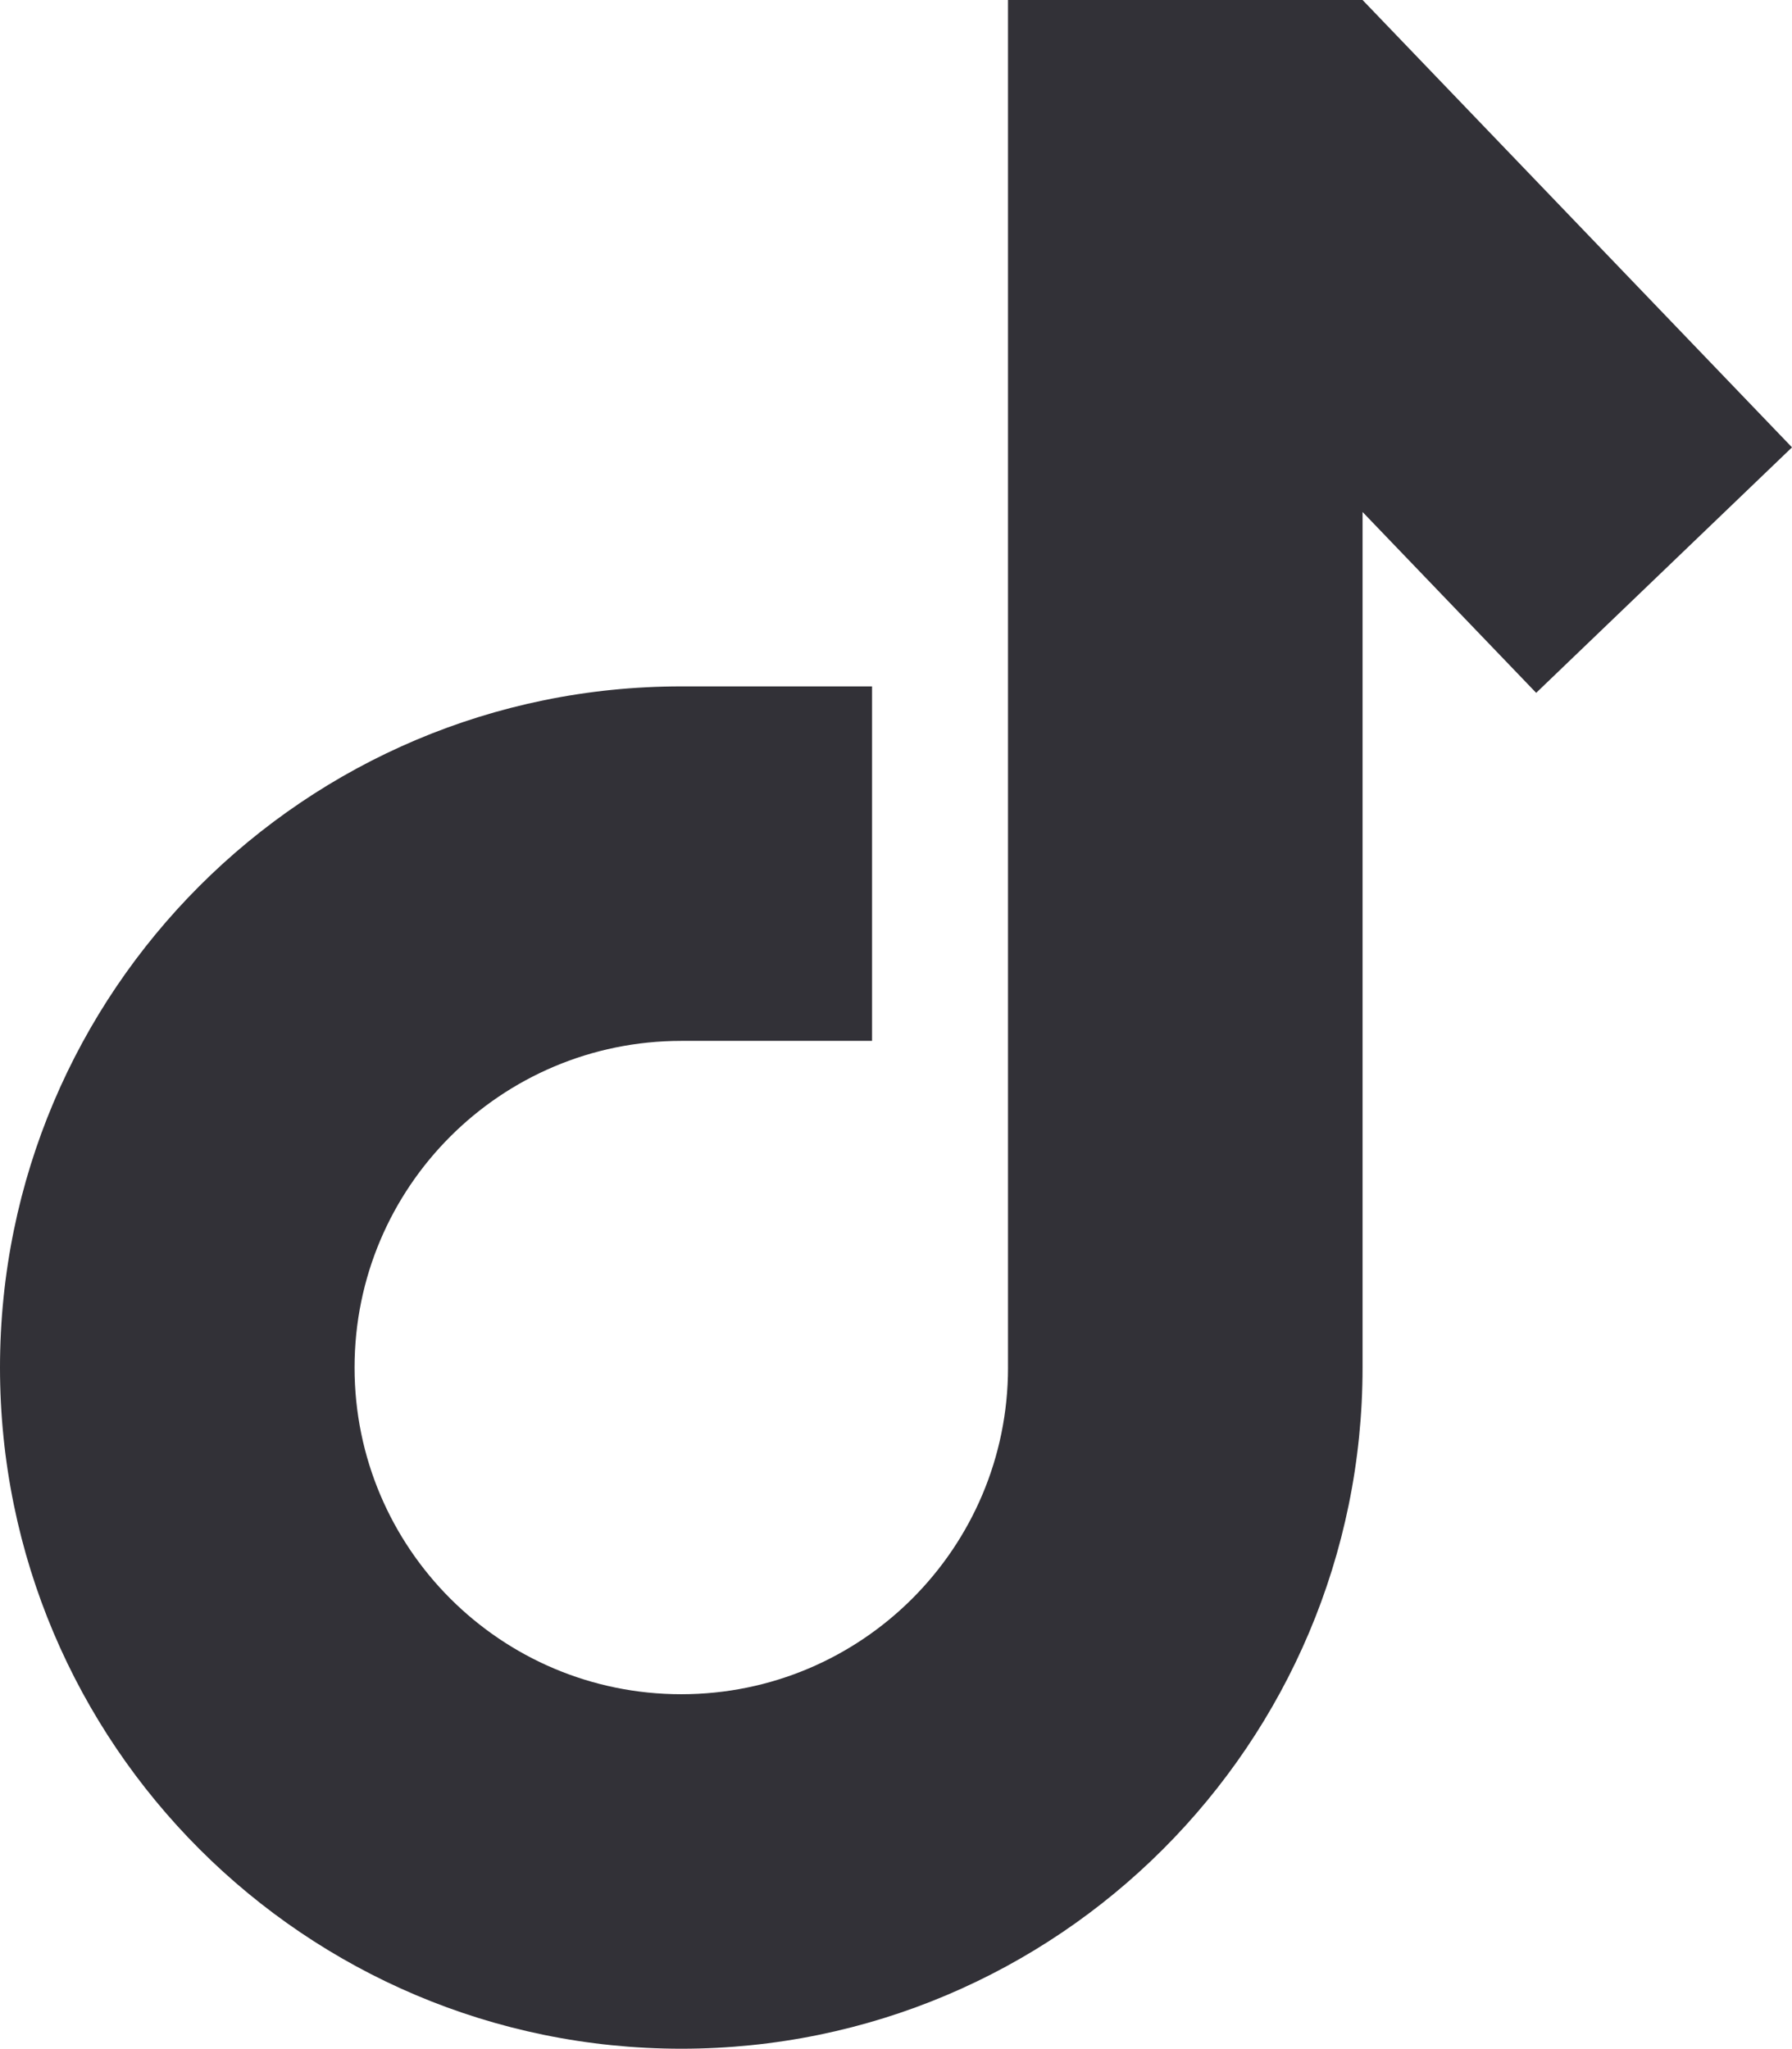 <?xml version="1.0" encoding="UTF-8"?><svg id="a" xmlns="http://www.w3.org/2000/svg" viewBox="0 0 2825.372 3230.668"><path d="M1374.936,1125.132v516.254h-300.764c-284.518,0-515.148,230.631-515.148,515.155,0,284.479,230.63,515.109,515.148,515.109,284.479,0,515.135-230.631,515.135-515.109h-.025V0h559.023l677.066,705.442-403.339,387.119-273.728-285.2v1349.18c0,593.202-480.912,1074.127-1074.133,1074.127S0,2749.744,0,2156.541c0-593.248,480.924-1074.172,1074.172-1074.172h300.764v42.762l0.0 0Z" fill="#323137" fill-rule="evenodd" stroke-width="0"/></svg>